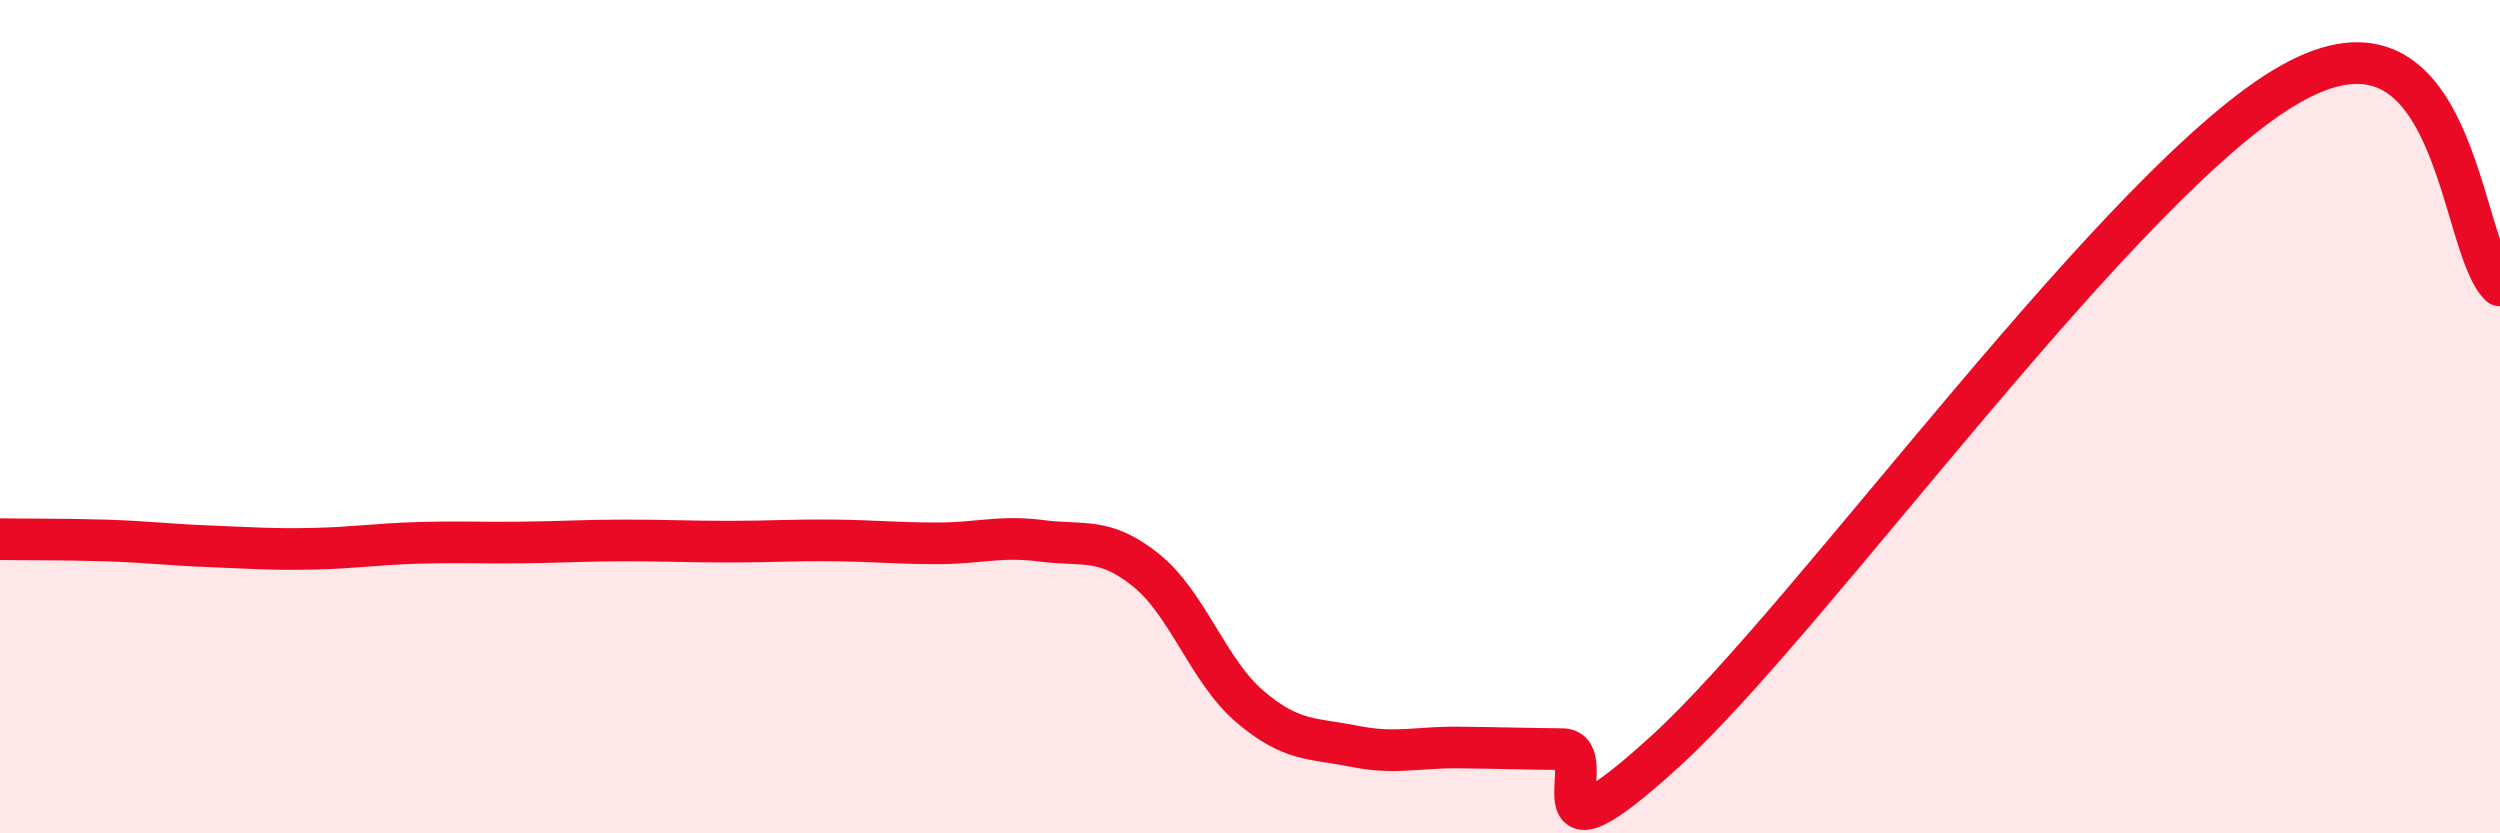 
    <svg width="60" height="20" viewBox="0 0 60 20" xmlns="http://www.w3.org/2000/svg">
      <path
        d="M 0,12.94 C 0.5,12.95 1.5,12.94 2.5,12.97 C 3.5,13 4,13.07 5,13.11 C 6,13.15 6.5,13.19 7.5,13.17 C 8.5,13.15 9,13.06 10,13.03 C 11,13 11.5,13.03 12.5,13.02 C 13.5,13.01 14,12.97 15,12.97 C 16,12.97 16.5,13 17.5,13 C 18.5,13 19,12.96 20,12.97 C 21,12.98 21.5,13.04 22.5,13.04 C 23.5,13.04 24,12.85 25,12.98 C 26,13.11 26.5,12.88 27.5,13.68 C 28.5,14.48 29,16.11 30,16.96 C 31,17.81 31.5,17.71 32.5,17.91 C 33.5,18.11 34,17.93 35,17.94 C 36,17.95 36.5,17.97 37.5,17.98 C 38.5,17.99 36.5,21.2 40,18 C 43.5,14.8 51,4.23 55,2 C 59,-0.23 59,5.88 60,6.85L60 20L0 20Z"
        fill="#EB0A25"
        opacity="0.1"
        stroke-linecap="round"
        stroke-linejoin="round"
      />
      <path
        d="M 0,12.94 C 0.5,12.95 1.5,12.94 2.5,12.97 C 3.5,13 4,13.07 5,13.11 C 6,13.15 6.5,13.19 7.5,13.17 C 8.5,13.15 9,13.06 10,13.03 C 11,13 11.5,13.03 12.5,13.02 C 13.5,13.01 14,12.97 15,12.97 C 16,12.97 16.5,13 17.5,13 C 18.5,13 19,12.96 20,12.97 C 21,12.98 21.5,13.04 22.5,13.04 C 23.5,13.04 24,12.85 25,12.98 C 26,13.11 26.5,12.88 27.5,13.68 C 28.5,14.48 29,16.11 30,16.96 C 31,17.81 31.5,17.71 32.5,17.91 C 33.5,18.11 34,17.93 35,17.94 C 36,17.95 36.5,17.97 37.5,17.98 C 38.5,17.99 36.5,21.2 40,18 C 43.5,14.8 51,4.23 55,2 C 59,-0.23 59,5.88 60,6.85"
        stroke="#EB0A25"
        stroke-width="1"
        fill="none"
        stroke-linecap="round"
        stroke-linejoin="round"
      />
    </svg>
  